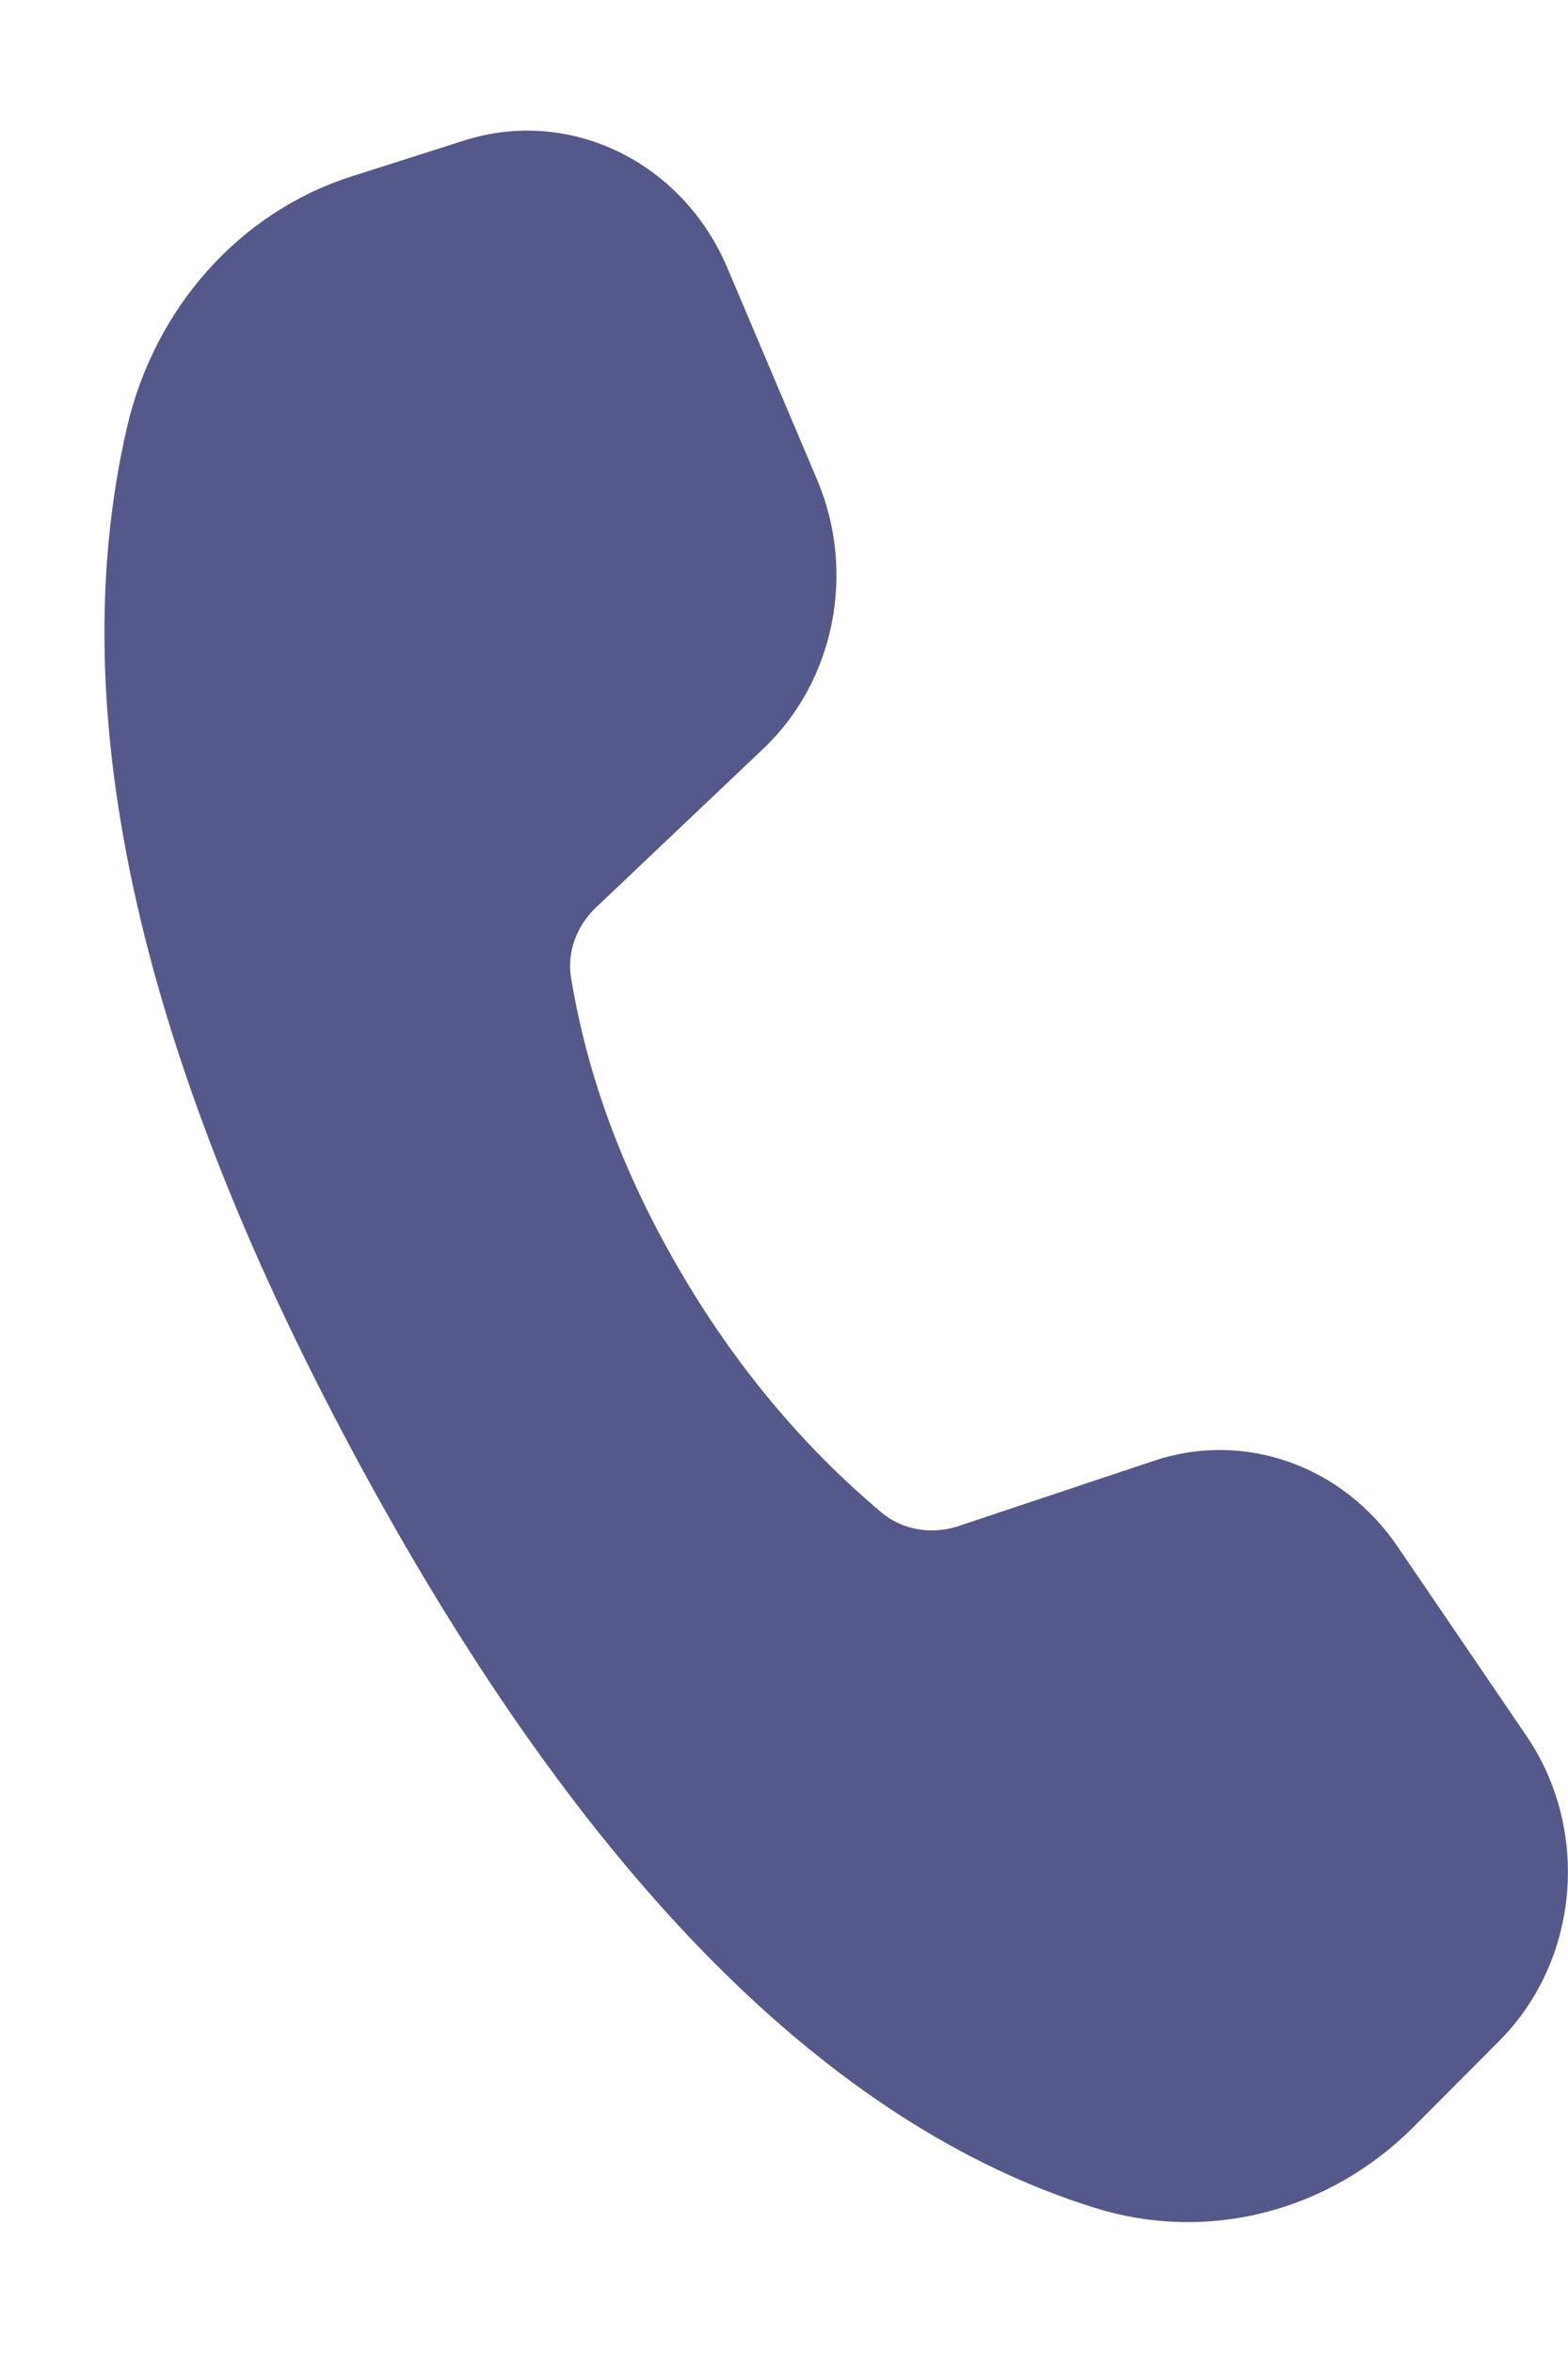 <svg width="10" height="15" viewBox="0 0 10 15" fill="none" xmlns="http://www.w3.org/2000/svg">
<path d="M4.639 1.708L5.212 3.06C5.461 3.649 5.323 4.341 4.869 4.772L3.798 5.788C3.678 5.903 3.615 6.069 3.642 6.233C3.745 6.86 3.974 7.478 4.329 8.088C4.683 8.697 5.114 9.215 5.622 9.642C5.757 9.755 5.944 9.784 6.111 9.729L7.36 9.312C7.935 9.12 8.561 9.341 8.913 9.859L9.735 11.066C10.145 11.668 10.071 12.499 9.563 13.009L9.017 13.557C8.475 14.101 7.7 14.299 6.983 14.075C5.29 13.547 3.734 11.98 2.314 9.373C0.892 6.762 0.39 4.547 0.809 2.728C0.985 1.962 1.53 1.352 2.241 1.125L2.959 0.896C3.632 0.681 4.351 1.029 4.639 1.708Z" fill="#55588A"/>
</svg>
